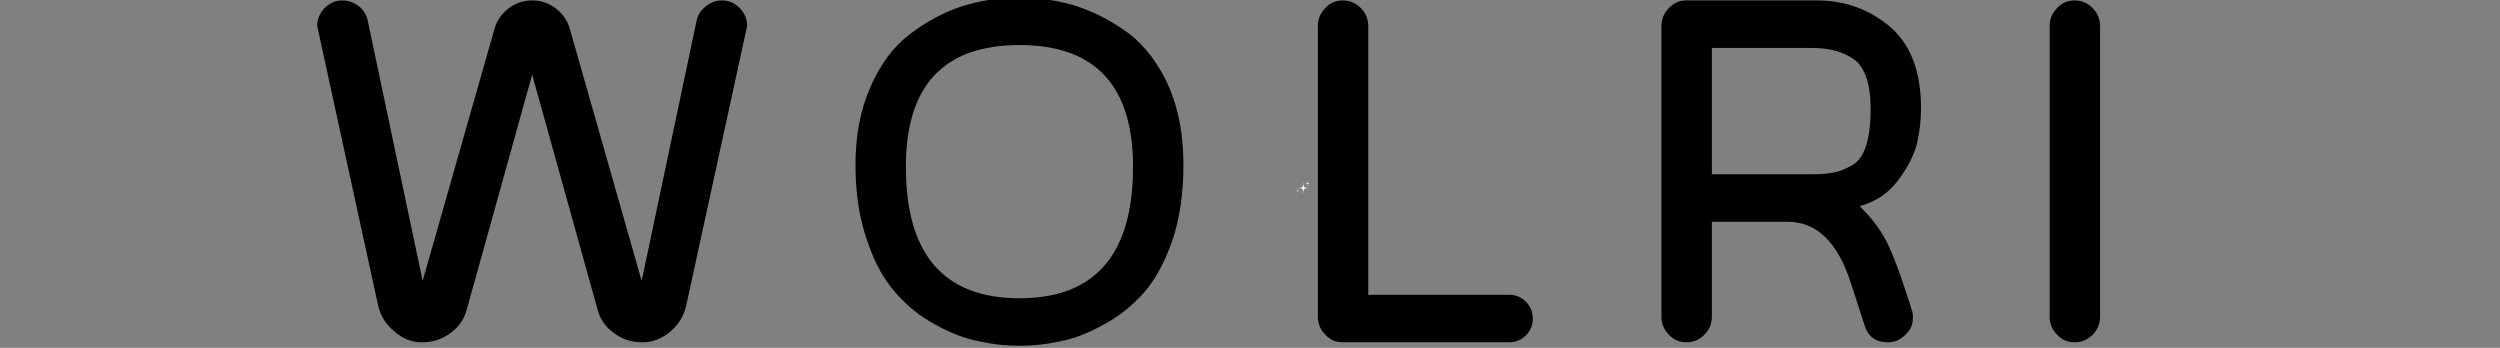 <svg version="1.0" preserveAspectRatio="xMidYMid meet" height="285" viewBox="0 0 1536 213.75" zoomAndPan="magnify" width="2048" xmlns:xlink="http://www.w3.org/1999/xlink" xmlns="http://www.w3.org/2000/svg"><rect x="0" y="0" width="1536" height="213.75" fill="#808080" stroke="none"/><defs><g></g><clipPath id="e2b55eed88"><path clip-rule="nonzero" d="M 796.867 111.668 L 804.629 111.668 L 804.629 119.27 L 796.867 119.27 Z M 796.867 111.668"></path></clipPath><clipPath id="bff0a26d73"><path clip-rule="nonzero" d="M 796.152 116 L 799 116 L 799 119 L 796.152 119 Z M 796.152 116"></path></clipPath><clipPath id="dfcd42c651"><path clip-rule="nonzero" d="M 801.684 111.031 L 805.094 111.031 L 805.094 114.434 L 801.684 114.434 Z M 801.684 111.031"></path></clipPath><clipPath id="ca10818535"><path clip-rule="nonzero" d="M 182 0 L 1356 0 L 1356 213.5 L 182 213.5 Z M 182 0"></path></clipPath><clipPath id="d8f2cc0613"><path clip-rule="nonzero" d="M 343 0 L 546 0 L 546 213 L 343 213 Z M 343 0"></path></clipPath><clipPath id="162bdf98a9"><rect height="214" y="0" width="1174" x="0"></rect></clipPath></defs><g clip-path="url(#e2b55eed88)"><path fill-rule="nonzero" fill-opacity="1" d="M 800.746 111.676 C 800.645 115.363 800.562 115.445 796.875 115.547 C 800.562 115.648 800.645 115.73 800.746 119.418 C 800.844 115.73 800.926 115.648 804.617 115.547 C 800.926 115.445 800.844 115.363 800.746 111.676" fill="#ffffff"></path></g><g clip-path="url(#bff0a26d73)"><path fill-rule="nonzero" fill-opacity="1" d="M 797.27 116.203 C 797.238 117.266 797.215 117.289 796.152 117.316 C 797.215 117.348 797.238 117.371 797.27 118.434 C 797.297 117.371 797.32 117.348 798.383 117.316 C 797.32 117.289 797.297 117.266 797.27 116.203" fill="#ffffff"></path></g><g clip-path="url(#dfcd42c651)"><path fill-rule="nonzero" fill-opacity="1" d="M 803.398 114.422 C 803.441 112.809 803.48 112.77 805.094 112.727 C 803.48 112.684 803.441 112.648 803.398 111.031 C 803.355 112.648 803.32 112.684 801.703 112.727 C 803.32 112.77 803.355 112.809 803.398 114.422" fill="#ffffff"></path></g><g clip-path="url(#ca10818535)"><g transform="matrix(1, 0, 0, 1, 182, 0)"><g clip-path="url(#162bdf98a9)"><g fill-opacity="1" fill="#000000"><g transform="translate(0.426, 210.306)"><g><path d="M 144.531 -210.047 C 149.988 -210.047 154.852 -208.383 159.125 -205.062 C 163.406 -201.738 166.254 -197.582 167.672 -192.594 L 211.812 -37.734 L 245.641 -197.938 C 246.348 -201.258 248.25 -204.109 251.344 -206.484 C 254.188 -208.859 257.504 -210.047 261.297 -210.047 C 265.336 -210.047 268.898 -208.5 271.984 -205.406 C 275.066 -202.32 276.609 -198.645 276.609 -194.375 L 239.234 -22.781 C 237.805 -16.375 234.602 -11.035 229.625 -6.766 C 224.395 -2.254 218.578 0 212.172 0 C 205.523 0 199.711 -1.898 194.734 -5.703 C 189.742 -9.254 186.422 -14 184.766 -19.938 L 144.531 -164.469 L 104.312 -19.938 C 102.645 -14 99.32 -9.254 94.344 -5.703 C 89.352 -1.898 83.535 0 76.891 0 C 70.484 0 64.789 -2.254 59.812 -6.766 C 54.582 -11.035 51.258 -16.375 49.844 -22.781 L 12.453 -194.375 C 12.453 -198.645 14 -202.32 17.094 -205.406 C 20.176 -208.5 23.734 -210.047 27.766 -210.047 C 31.566 -210.047 35.008 -208.859 38.094 -206.484 C 40.938 -204.109 42.719 -201.258 43.438 -197.938 L 77.25 -37.734 L 121.391 -192.594 C 122.816 -197.582 125.664 -201.738 129.938 -205.062 C 134.207 -208.383 139.07 -210.047 144.531 -210.047 Z M 144.531 -210.047"></path></g></g></g><g clip-path="url(#d8f2cc0613)"><g fill-opacity="1" fill="#000000"><g transform="translate(325.807, 210.306)"><g><path d="M 118.547 2.141 C 110.004 2.141 101.578 1.188 93.266 -0.719 C 84.723 -2.375 75.828 -5.812 66.578 -11.031 C 57.316 -16.02 49.242 -22.547 42.359 -30.609 C 35.242 -38.441 29.43 -49.125 24.922 -62.656 C 20.172 -76.188 17.797 -91.613 17.797 -108.938 C 17.797 -127.207 20.883 -143.227 27.062 -157 C 32.988 -170.758 41.055 -181.555 51.266 -189.391 C 61.234 -196.984 71.91 -202.68 83.297 -206.484 C 94.691 -210.035 106.441 -211.812 118.547 -211.812 C 130.648 -211.812 142.398 -210.035 153.797 -206.484 C 165.18 -202.68 175.977 -196.984 186.188 -189.391 C 196.156 -181.555 204.223 -170.758 210.391 -157 C 216.328 -143.227 219.297 -127.207 219.297 -108.938 C 219.297 -91.613 217.039 -76.188 212.531 -62.656 C 207.781 -49.125 201.969 -38.441 195.094 -30.609 C 187.969 -22.547 179.781 -16.02 170.531 -11.031 C 161.27 -5.812 152.488 -2.375 144.188 -0.719 C 135.633 1.188 127.086 2.141 118.547 2.141 Z M 118.547 -27.062 C 165.066 -27.062 188.328 -54 188.328 -107.875 C 188.328 -157.707 165.066 -182.625 118.547 -182.625 C 72.023 -182.625 48.766 -157.707 48.766 -107.875 C 48.766 -54 72.023 -27.062 118.547 -27.062 Z M 118.547 -27.062"></path></g></g></g></g><g fill-opacity="1" fill="#000000"><g transform="translate(604.553, 210.306)"><g><path d="M 38.453 0 C 34.18 0 30.617 -1.539 27.766 -4.625 C 24.68 -7.707 23.141 -11.383 23.141 -15.656 L 23.141 -194.375 C 23.141 -198.645 24.68 -202.32 27.766 -205.406 C 30.617 -208.5 34.18 -210.047 38.453 -210.047 C 42.723 -210.047 46.398 -208.5 49.484 -205.406 C 52.566 -202.32 54.109 -198.645 54.109 -194.375 L 54.109 -29.188 L 140.625 -29.188 C 144.656 -29.188 148.094 -27.766 150.938 -24.922 C 153.789 -22.066 155.219 -18.625 155.219 -14.594 C 155.219 -10.562 153.789 -7.117 150.938 -4.266 C 148.094 -1.422 144.656 0 140.625 0 Z M 38.453 0"></path></g></g></g><g fill-opacity="1" fill="#000000"><g transform="translate(815.659, 210.306)"><g><path d="M 176.938 -19.938 C 177.406 -18.75 177.641 -17.086 177.641 -14.953 C 177.641 -10.922 176.098 -7.477 173.016 -4.625 C 169.93 -1.539 166.375 0 162.344 0 C 154.977 0 150.227 -3.32 148.094 -9.969 L 139.547 -36.312 C 131.484 -61.469 118.551 -74.047 100.75 -74.047 L 54.109 -74.047 L 54.109 -15.656 C 54.109 -11.383 52.566 -7.707 49.484 -4.625 C 46.398 -1.539 42.723 0 38.453 0 C 34.18 0 30.617 -1.539 27.766 -4.625 C 24.68 -7.707 23.141 -11.383 23.141 -15.656 L 23.141 -194.375 C 23.141 -198.645 24.68 -202.32 27.766 -205.406 C 30.617 -208.5 34.18 -210.047 38.453 -210.047 L 118.547 -210.047 C 135.641 -210.047 150.594 -204.703 163.406 -194.016 C 176.219 -183.098 182.625 -166.367 182.625 -143.828 C 182.625 -136.703 181.797 -129.461 180.141 -122.109 C 178.234 -114.754 174.316 -107.16 168.391 -99.328 C 162.453 -91.492 154.617 -86.27 144.891 -83.656 C 152.016 -76.781 157.594 -69.426 161.625 -61.594 C 165.414 -53.758 169.453 -43.195 173.734 -29.906 Z M 115.703 -103.234 C 121.398 -103.234 125.789 -103.594 128.875 -104.312 C 131.957 -104.781 135.633 -106.203 139.906 -108.578 C 143.938 -110.711 146.906 -114.75 148.812 -120.688 C 150.707 -126.383 151.656 -133.977 151.656 -143.469 C 151.656 -158.188 148.453 -168.156 142.047 -173.375 C 135.398 -178.352 126.617 -180.844 115.703 -180.844 L 54.109 -180.844 L 54.109 -103.234 Z M 115.703 -103.234"></path></g></g></g><g fill-opacity="1" fill="#000000"><g transform="translate(1054.177, 210.306)"><g><path d="M 23.141 -194.375 C 23.141 -198.645 24.68 -202.32 27.766 -205.406 C 30.617 -208.5 34.18 -210.047 38.453 -210.047 C 42.723 -210.047 46.398 -208.5 49.484 -205.406 C 52.566 -202.32 54.109 -198.645 54.109 -194.375 L 54.109 -15.656 C 54.109 -11.383 52.566 -7.707 49.484 -4.625 C 46.398 -1.539 42.723 0 38.453 0 C 34.18 0 30.617 -1.539 27.766 -4.625 C 24.68 -7.707 23.141 -11.383 23.141 -15.656 Z M 23.141 -194.375"></path></g></g></g></g></g></g></svg>